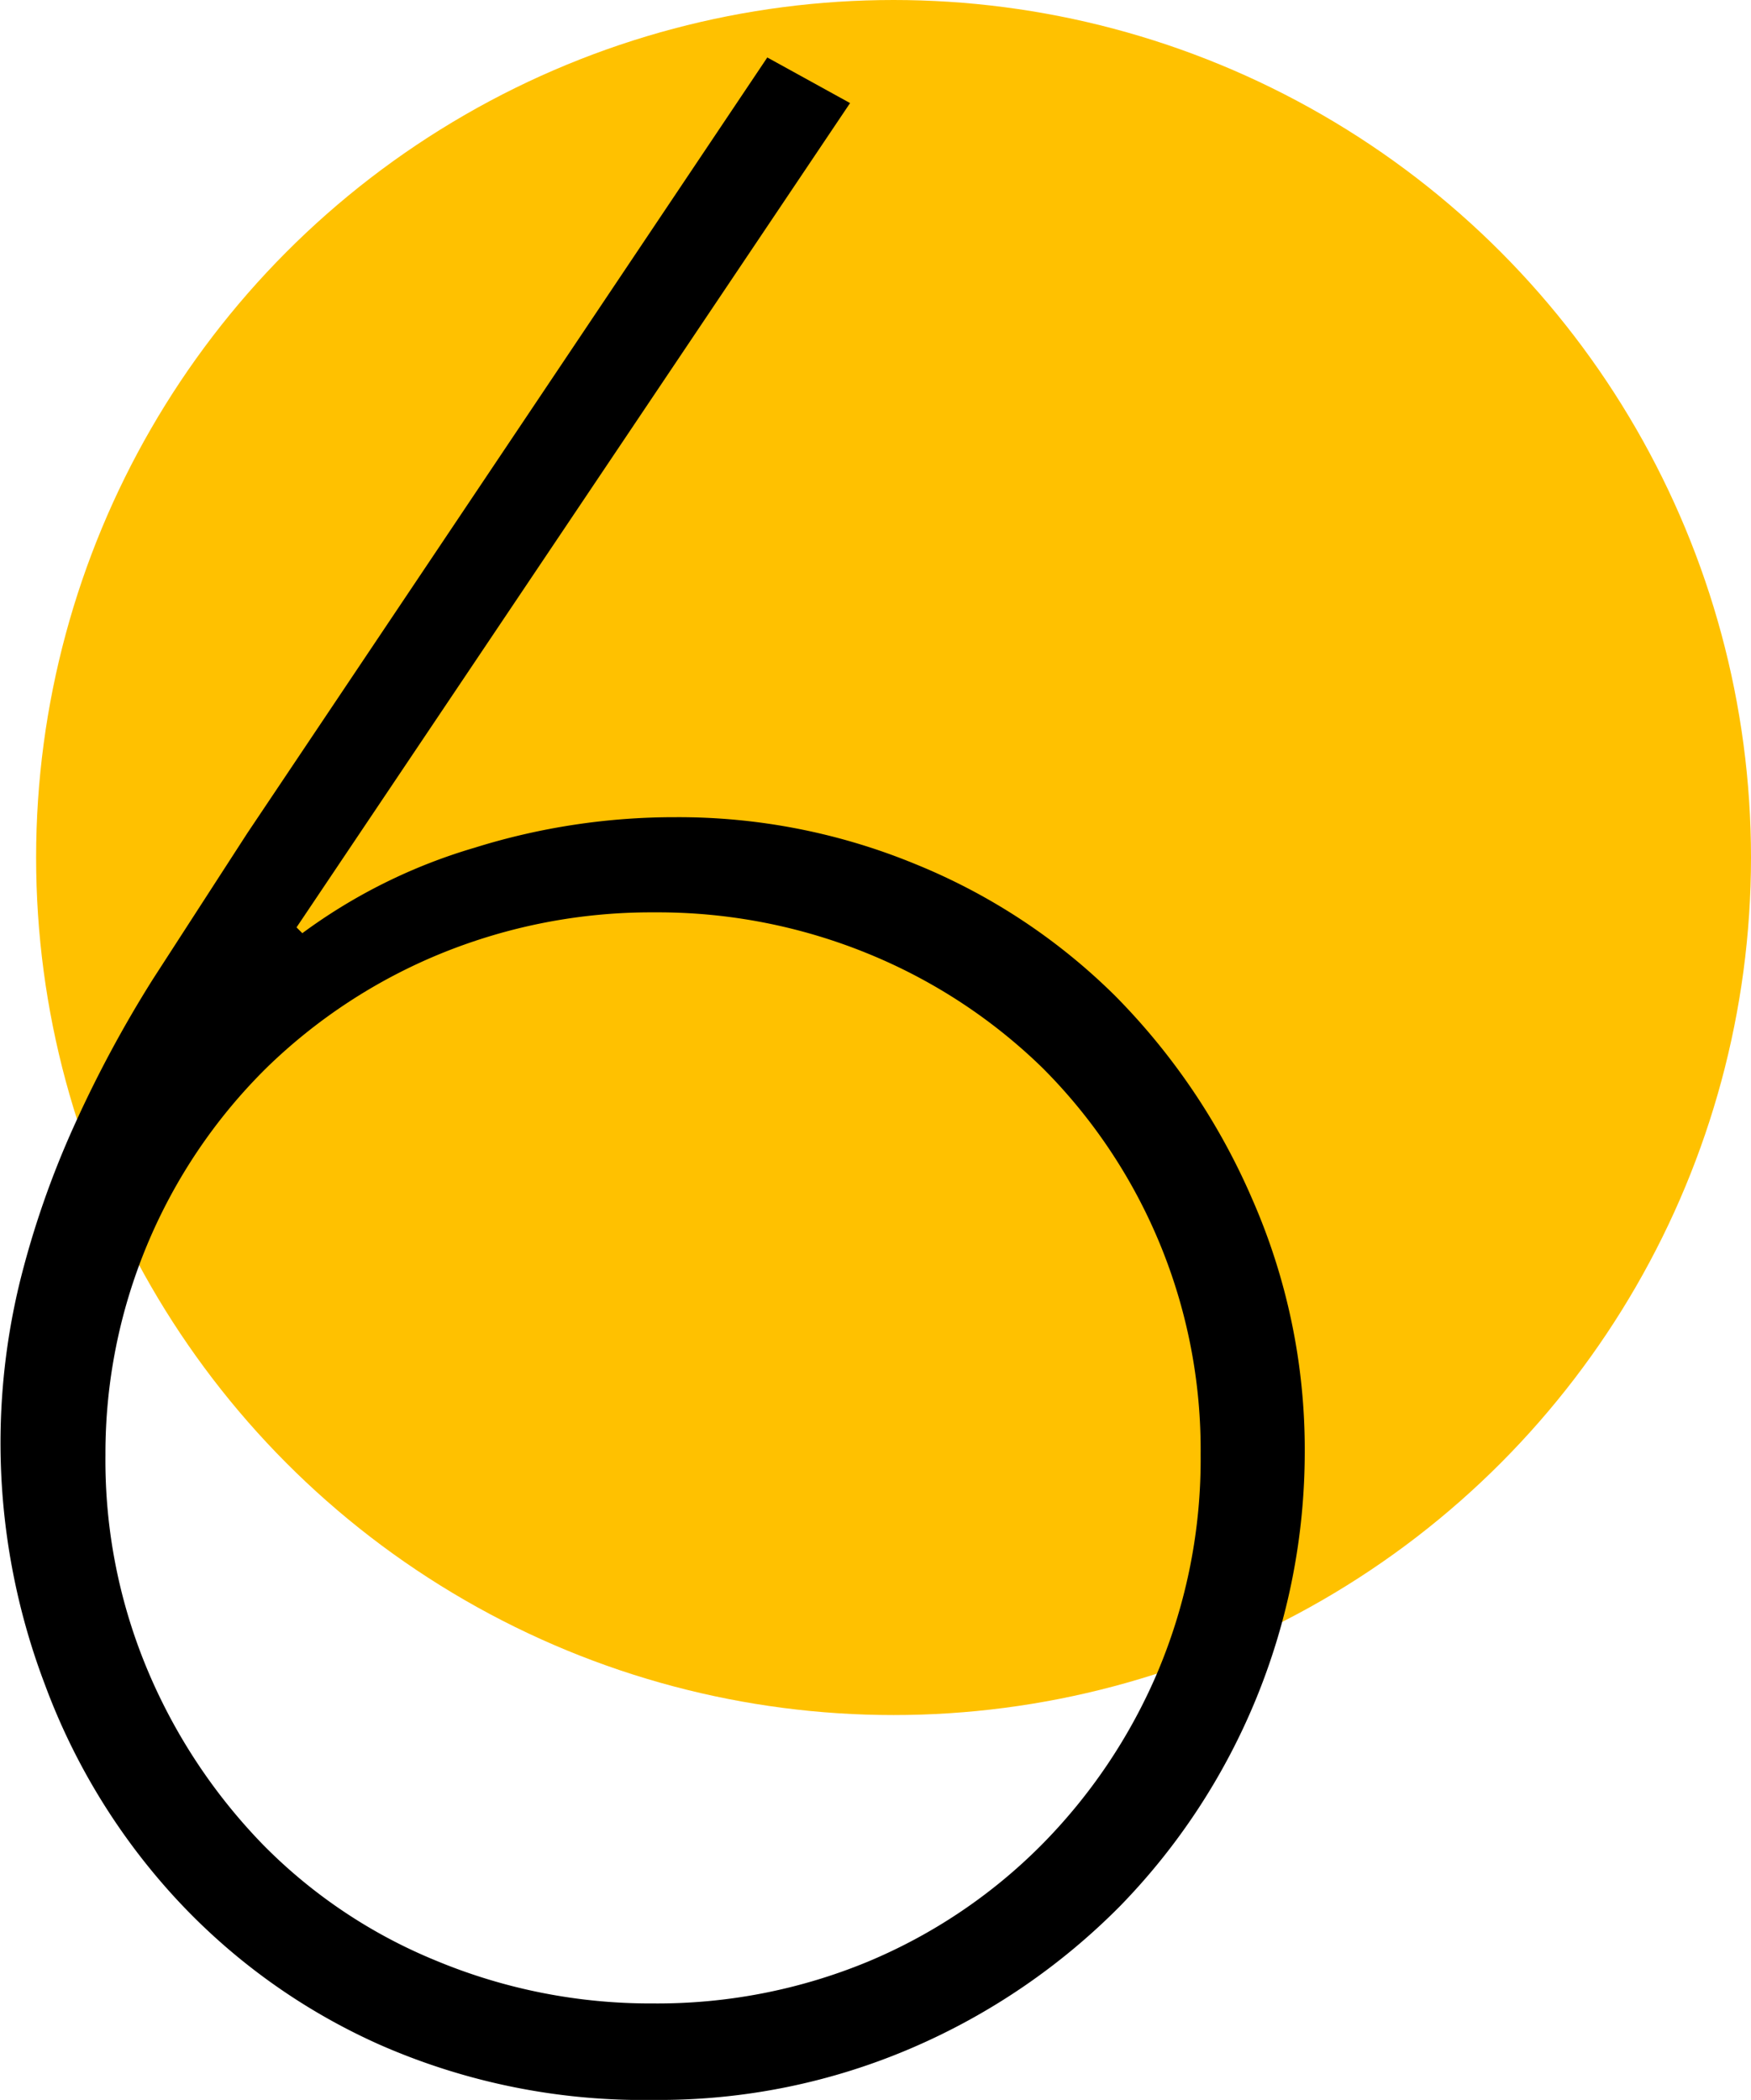 <svg xmlns="http://www.w3.org/2000/svg" viewBox="0 0 66.43 79.66"><defs><style>.cls-1{fill:#ffc100;}</style></defs><g id="Layer_2" data-name="Layer 2"><g id="Layer_1-2" data-name="Layer 1"><circle class="cls-1" cx="33.9" cy="32.53" r="32.53"></circle><path d="M25.64,31a23.57,23.57,0,0,1,9.09,1.78,23.09,23.09,0,0,1,7.58,5,25.06,25.06,0,0,1,5.19,7.69,23.6,23.6,0,0,1,2,9.62,24.69,24.69,0,0,1-7,17.21,25,25,0,0,1-7.84,5.36,24.26,24.26,0,0,1-9.85,2,24.83,24.83,0,0,1-10.44-2.11,23.6,23.6,0,0,1-7.79-5.63,24.5,24.5,0,0,1-4.87-8A25.79,25.79,0,0,1,.76,48.6a34.54,34.54,0,0,1,2.05-5.89,45.8,45.8,0,0,1,3-5.58l3.57-5.52L29.11,2.18l3.14,1.73-21,31.27.22.22A20.9,20.9,0,0,1,18,32.16,25.42,25.42,0,0,1,25.64,31Zm-.86,45a20.89,20.89,0,0,0,8.11-1.57A20.3,20.3,0,0,0,39.5,70a21,21,0,0,0,4.43-6.6,20.73,20.73,0,0,0,1.62-8.23,20.48,20.48,0,0,0-6-14.66,20.65,20.65,0,0,0-6.61-4.33,21.08,21.08,0,0,0-8.11-1.57,21.13,21.13,0,0,0-8.12,1.57,20.72,20.72,0,0,0-6.6,4.33A20.55,20.55,0,0,0,4,55.2a20.56,20.56,0,0,0,1.63,8.23A21.37,21.37,0,0,0,10,70a19.63,19.63,0,0,0,6.55,4.38A21.16,21.16,0,0,0,24.78,76Z"></path></g></g></svg>